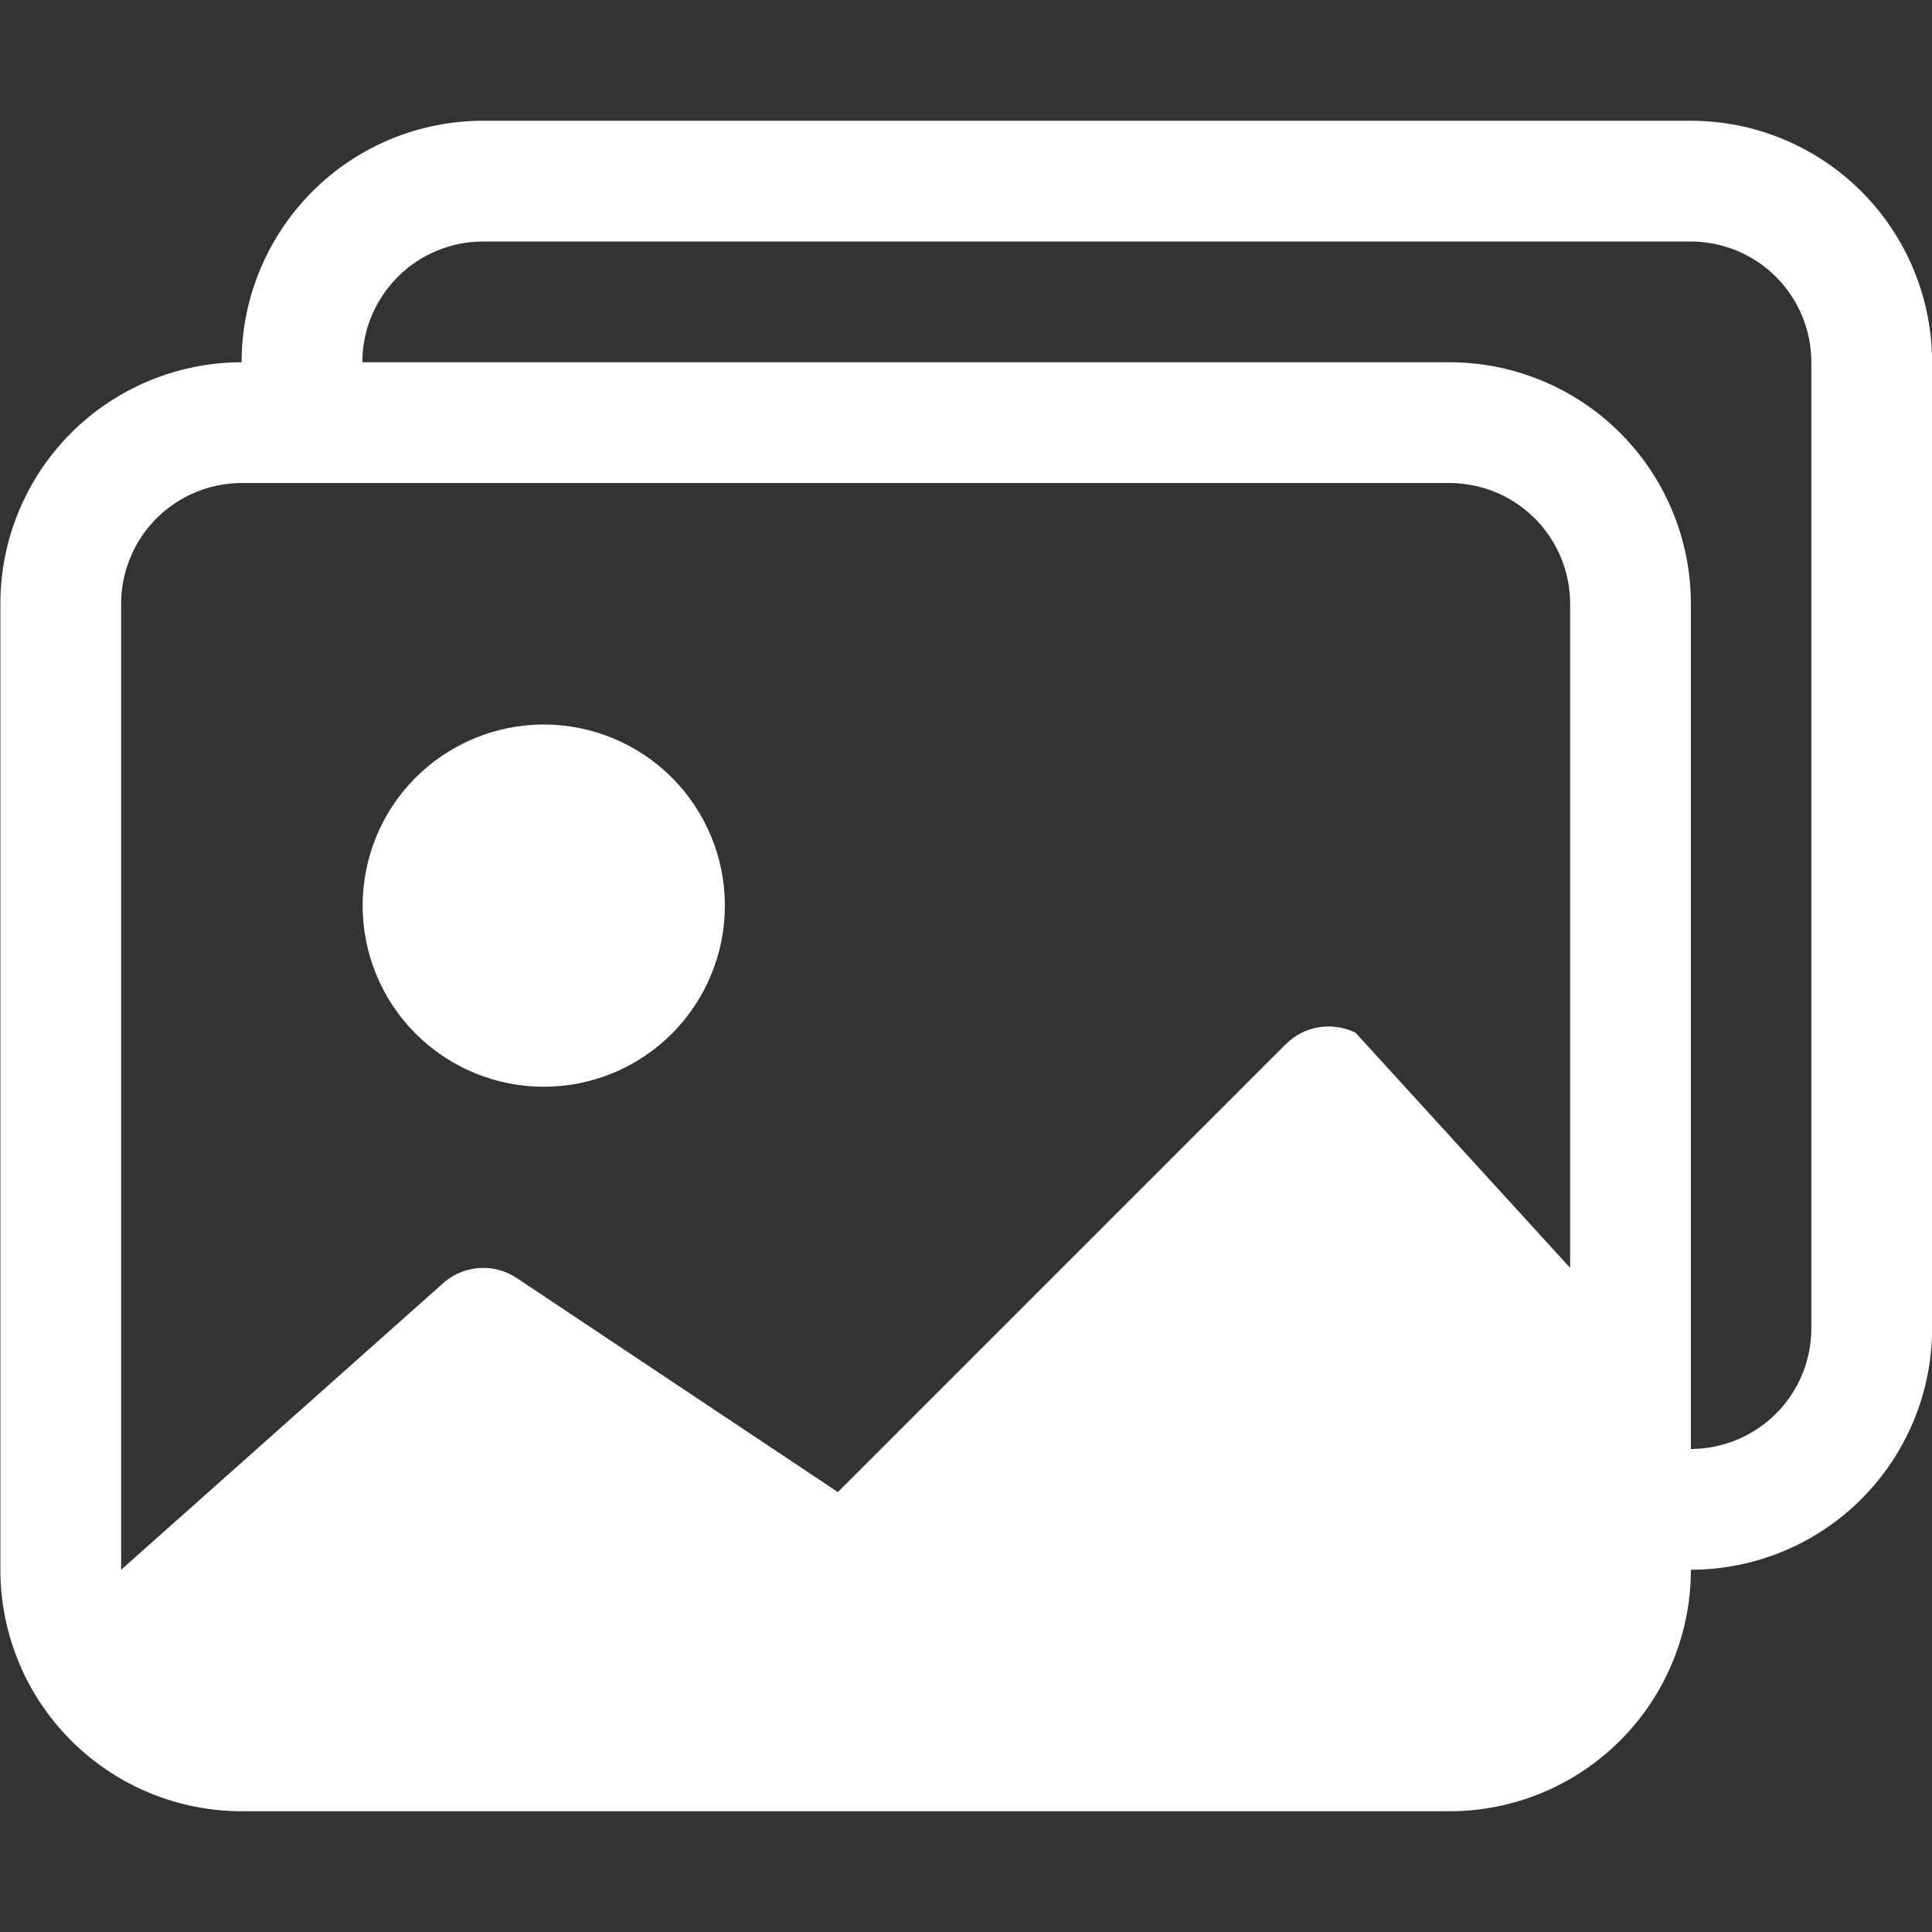 <svg width="20" height="20" viewBox="0 0 20 20" fill="none" xmlns="http://www.w3.org/2000/svg">
<rect x="0" y="0" width="20" height="20" fill="#333333" stroke="none"/>
<g clip-path="url(#clip0_1858_1145)">
<path d="M5.629 11.25C6.126 11.25 6.603 11.053 6.955 10.701C7.306 10.349 7.504 9.872 7.504 9.375C7.504 8.878 7.306 8.401 6.955 8.049C6.603 7.698 6.126 7.5 5.629 7.5C5.132 7.5 4.655 7.698 4.303 8.049C3.951 8.401 3.754 8.878 3.754 9.375C3.754 9.872 3.951 10.349 4.303 10.701C4.655 11.053 5.132 11.25 5.629 11.25Z" fill="white"/>
<path d="M17.504 16.25C17.504 16.913 17.241 17.549 16.772 18.018C16.303 18.487 15.667 18.75 15.004 18.75H2.504C1.841 18.75 1.205 18.487 0.736 18.018C0.267 17.549 0.004 16.913 0.004 16.25V6.25C0.004 5.587 0.267 4.952 0.735 4.483C1.204 4.014 1.839 3.751 2.501 3.75C2.501 3.087 2.765 2.451 3.234 1.982C3.702 1.513 4.338 1.25 5.001 1.25H17.501C18.164 1.25 18.8 1.513 19.269 1.982C19.738 2.451 20.001 3.087 20.001 3.75V13.75C20.001 14.413 19.738 15.048 19.27 15.517C18.802 15.986 18.166 16.249 17.504 16.25ZM17.501 2.5H5.001C4.67 2.5 4.352 2.632 4.118 2.866C3.883 3.101 3.751 3.418 3.751 3.75H15.004C15.667 3.75 16.303 4.013 16.772 4.482C17.241 4.951 17.504 5.587 17.504 6.25V15C17.835 14.999 18.152 14.867 18.386 14.633C18.62 14.399 18.751 14.081 18.751 13.75V3.75C18.751 3.418 18.62 3.101 18.385 2.866C18.151 2.632 17.833 2.5 17.501 2.5ZM2.504 5C2.172 5 1.854 5.132 1.62 5.366C1.386 5.601 1.254 5.918 1.254 6.25V16.25L4.561 13.307C4.664 13.206 4.798 13.142 4.941 13.128C5.085 13.114 5.229 13.15 5.349 13.23L8.674 15.446L13.311 10.809C13.404 10.716 13.524 10.655 13.653 10.634C13.783 10.613 13.915 10.633 14.033 10.691L16.254 13.125V6.25C16.254 5.918 16.122 5.601 15.888 5.366C15.653 5.132 15.335 5 15.004 5H2.504Z" fill="white"/>
</g>
<defs>
<clipPath id="clip0_1858_1145">
<rect width="20" height="20" fill="white"/>
</clipPath>
</defs>
</svg>
